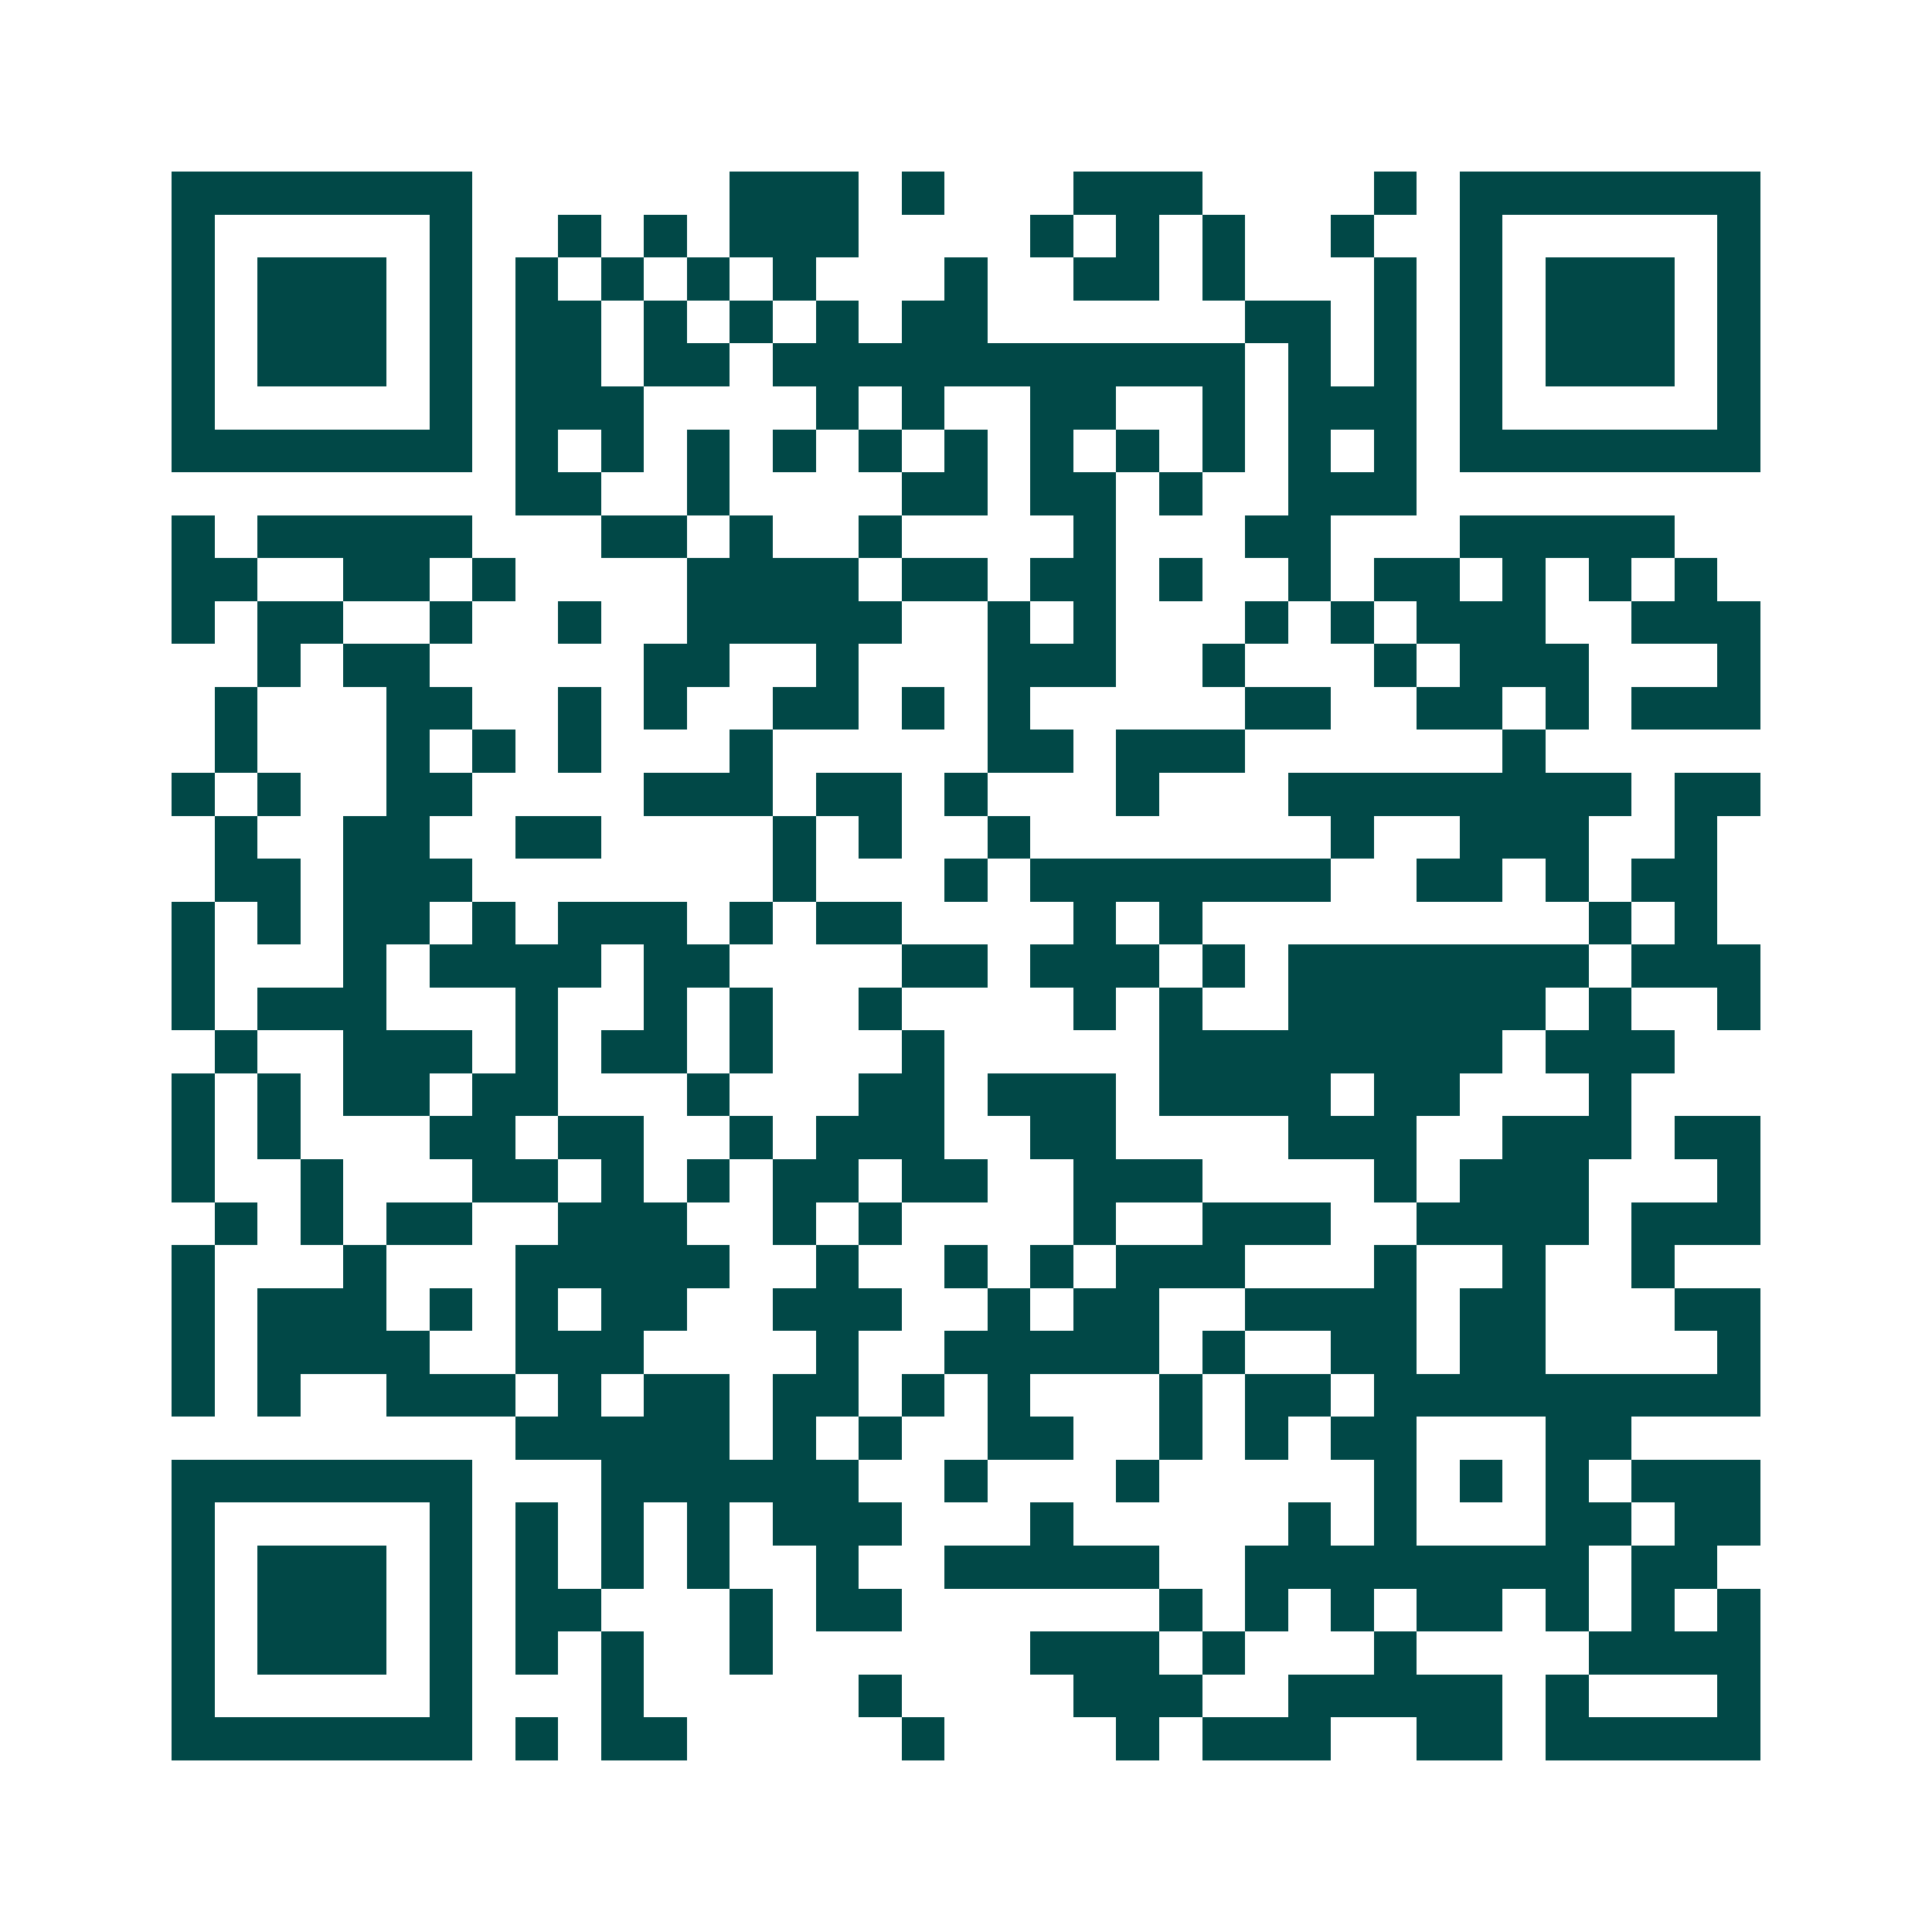 <svg xmlns="http://www.w3.org/2000/svg" width="200" height="200" viewBox="0 0 45 45" shape-rendering="crispEdges"><path fill="#ffffff" d="M0 0h45v45H0z"/><path stroke="#014847" d="M4 4.5h7m6 0h3m1 0h1m3 0h3m4 0h1m1 0h7M4 5.5h1m5 0h1m2 0h1m1 0h1m1 0h3m4 0h1m1 0h1m1 0h1m2 0h1m2 0h1m5 0h1M4 6.5h1m1 0h3m1 0h1m1 0h1m1 0h1m1 0h1m1 0h1m3 0h1m2 0h2m1 0h1m3 0h1m1 0h1m1 0h3m1 0h1M4 7.5h1m1 0h3m1 0h1m1 0h2m1 0h1m1 0h1m1 0h1m1 0h2m6 0h2m1 0h1m1 0h1m1 0h3m1 0h1M4 8.5h1m1 0h3m1 0h1m1 0h2m1 0h2m1 0h11m1 0h1m1 0h1m1 0h1m1 0h3m1 0h1M4 9.5h1m5 0h1m1 0h3m4 0h1m1 0h1m2 0h2m2 0h1m1 0h3m1 0h1m5 0h1M4 10.5h7m1 0h1m1 0h1m1 0h1m1 0h1m1 0h1m1 0h1m1 0h1m1 0h1m1 0h1m1 0h1m1 0h1m1 0h7M12 11.5h2m2 0h1m4 0h2m1 0h2m1 0h1m2 0h3M4 12.5h1m1 0h5m3 0h2m1 0h1m2 0h1m4 0h1m3 0h2m3 0h5M4 13.5h2m2 0h2m1 0h1m4 0h4m1 0h2m1 0h2m1 0h1m2 0h1m1 0h2m1 0h1m1 0h1m1 0h1M4 14.5h1m1 0h2m2 0h1m2 0h1m2 0h5m2 0h1m1 0h1m3 0h1m1 0h1m1 0h3m2 0h3M6 15.5h1m1 0h2m5 0h2m2 0h1m3 0h3m2 0h1m3 0h1m1 0h3m3 0h1M5 16.5h1m3 0h2m2 0h1m1 0h1m2 0h2m1 0h1m1 0h1m5 0h2m2 0h2m1 0h1m1 0h3M5 17.5h1m3 0h1m1 0h1m1 0h1m3 0h1m5 0h2m1 0h3m6 0h1M4 18.5h1m1 0h1m2 0h2m4 0h3m1 0h2m1 0h1m3 0h1m3 0h8m1 0h2M5 19.5h1m2 0h2m2 0h2m4 0h1m1 0h1m2 0h1m7 0h1m2 0h3m2 0h1M5 20.5h2m1 0h3m7 0h1m3 0h1m1 0h7m2 0h2m1 0h1m1 0h2M4 21.5h1m1 0h1m1 0h2m1 0h1m1 0h3m1 0h1m1 0h2m4 0h1m1 0h1m9 0h1m1 0h1M4 22.5h1m3 0h1m1 0h4m1 0h2m4 0h2m1 0h3m1 0h1m1 0h7m1 0h3M4 23.5h1m1 0h3m3 0h1m2 0h1m1 0h1m2 0h1m4 0h1m1 0h1m2 0h6m1 0h1m2 0h1M5 24.5h1m2 0h3m1 0h1m1 0h2m1 0h1m3 0h1m5 0h8m1 0h3M4 25.5h1m1 0h1m1 0h2m1 0h2m3 0h1m3 0h2m1 0h3m1 0h4m1 0h2m3 0h1M4 26.5h1m1 0h1m3 0h2m1 0h2m2 0h1m1 0h3m2 0h2m4 0h3m2 0h3m1 0h2M4 27.5h1m2 0h1m3 0h2m1 0h1m1 0h1m1 0h2m1 0h2m2 0h3m4 0h1m1 0h3m3 0h1M5 28.5h1m1 0h1m1 0h2m2 0h3m2 0h1m1 0h1m4 0h1m2 0h3m2 0h4m1 0h3M4 29.5h1m3 0h1m3 0h5m2 0h1m2 0h1m1 0h1m1 0h3m3 0h1m2 0h1m2 0h1M4 30.5h1m1 0h3m1 0h1m1 0h1m1 0h2m2 0h3m2 0h1m1 0h2m2 0h4m1 0h2m3 0h2M4 31.5h1m1 0h4m2 0h3m4 0h1m2 0h5m1 0h1m2 0h2m1 0h2m4 0h1M4 32.5h1m1 0h1m2 0h3m1 0h1m1 0h2m1 0h2m1 0h1m1 0h1m3 0h1m1 0h2m1 0h9M12 33.5h5m1 0h1m1 0h1m2 0h2m2 0h1m1 0h1m1 0h2m3 0h2M4 34.5h7m3 0h6m2 0h1m3 0h1m5 0h1m1 0h1m1 0h1m1 0h3M4 35.5h1m5 0h1m1 0h1m1 0h1m1 0h1m1 0h3m3 0h1m5 0h1m1 0h1m3 0h2m1 0h2M4 36.5h1m1 0h3m1 0h1m1 0h1m1 0h1m1 0h1m2 0h1m2 0h5m2 0h8m1 0h2M4 37.5h1m1 0h3m1 0h1m1 0h2m3 0h1m1 0h2m6 0h1m1 0h1m1 0h1m1 0h2m1 0h1m1 0h1m1 0h1M4 38.5h1m1 0h3m1 0h1m1 0h1m1 0h1m2 0h1m6 0h3m1 0h1m3 0h1m4 0h4M4 39.5h1m5 0h1m3 0h1m5 0h1m4 0h3m2 0h5m1 0h1m3 0h1M4 40.5h7m1 0h1m1 0h2m5 0h1m4 0h1m1 0h3m2 0h2m1 0h5"/></svg>
